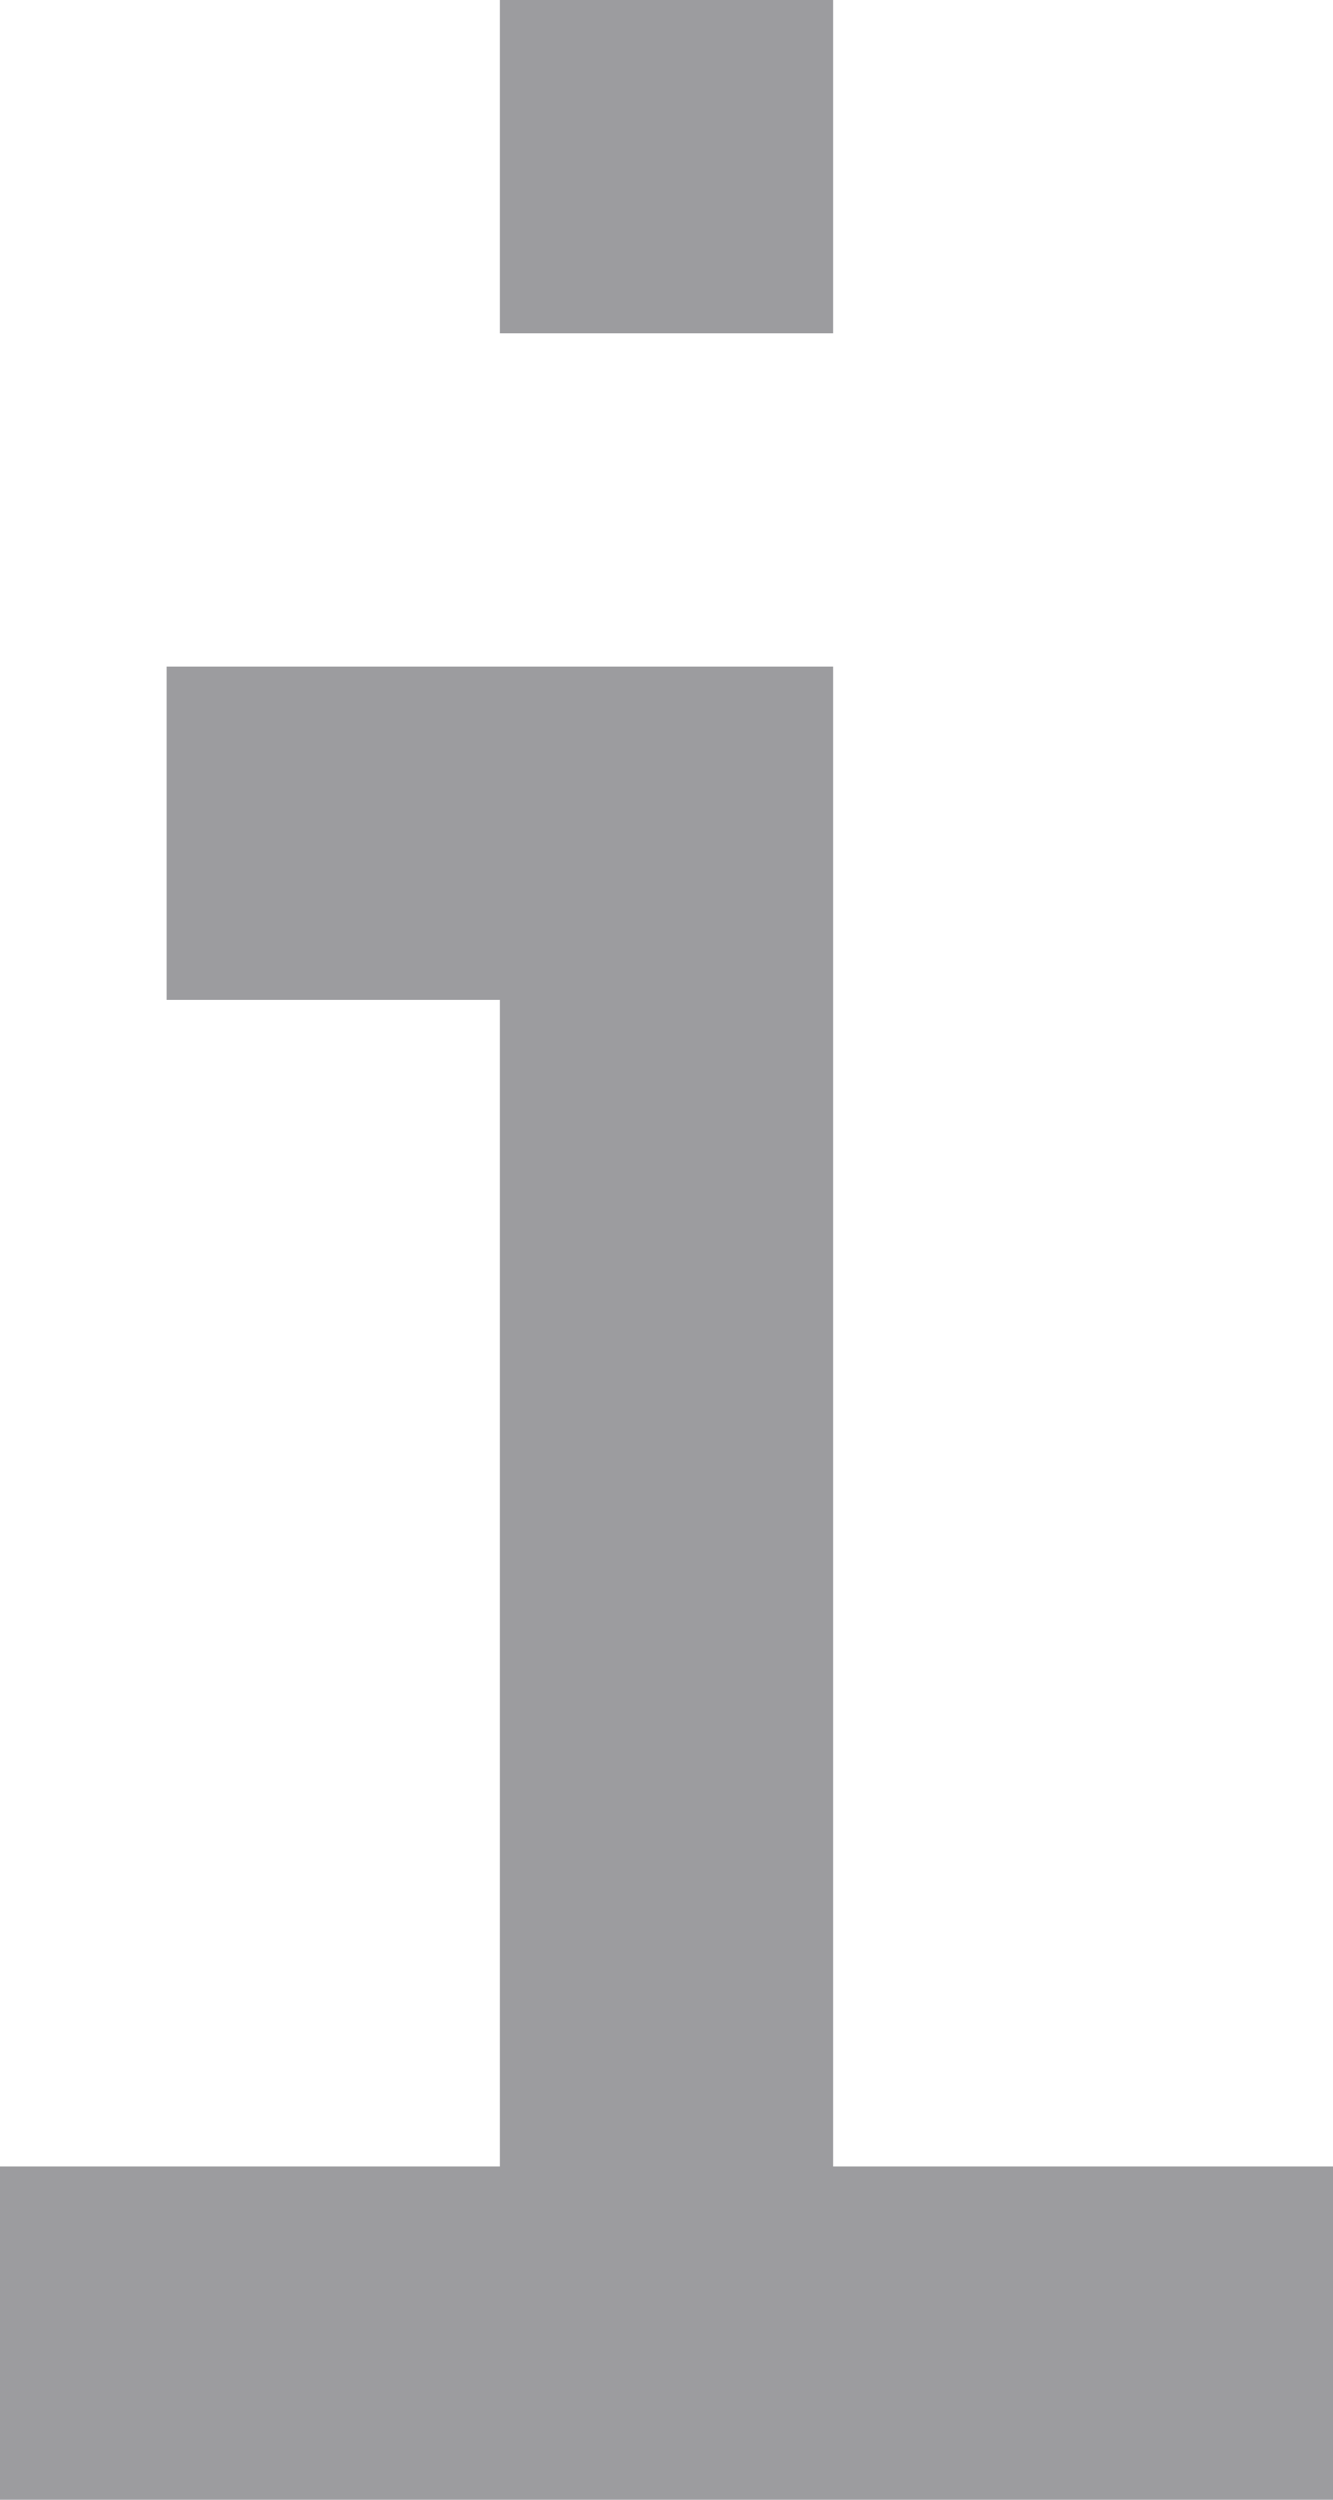 <?xml version="1.0" encoding="UTF-8"?>
<svg width="8px" height="15px" viewBox="0 0 8 15" version="1.1" xmlns="http://www.w3.org/2000/svg" xmlns:xlink="http://www.w3.org/1999/xlink">
    <style type="text/css">
        .svgfill{fill:#9c9c9f;}
    </style>
    <g id="Projecto" stroke="none" stroke-width="1" fill="none" fill-rule="evenodd">
        <g id="Desktop-Indicadores_Consumo-sugestões" transform="translate(-1181, -595)" class="svgfill">
            <g id="graph-1" transform="translate(-31, 583)">
                <g id="opções" transform="translate(1141, 0)">
                    <g id="info" transform="translate(55, 0)">
                        <path d="M19,16 L21,16 L21,25 L24,25 L24,27 L16,27 L16,25 L19,25 L19,18 L17,18 L17,16 L19,16 Z M19,12 L21,12 L21,14 L19,14 L19,12 Z" id="graph-i"></path>
                    </g>
                </g>
            </g>
        </g>
    </g>
</svg>
